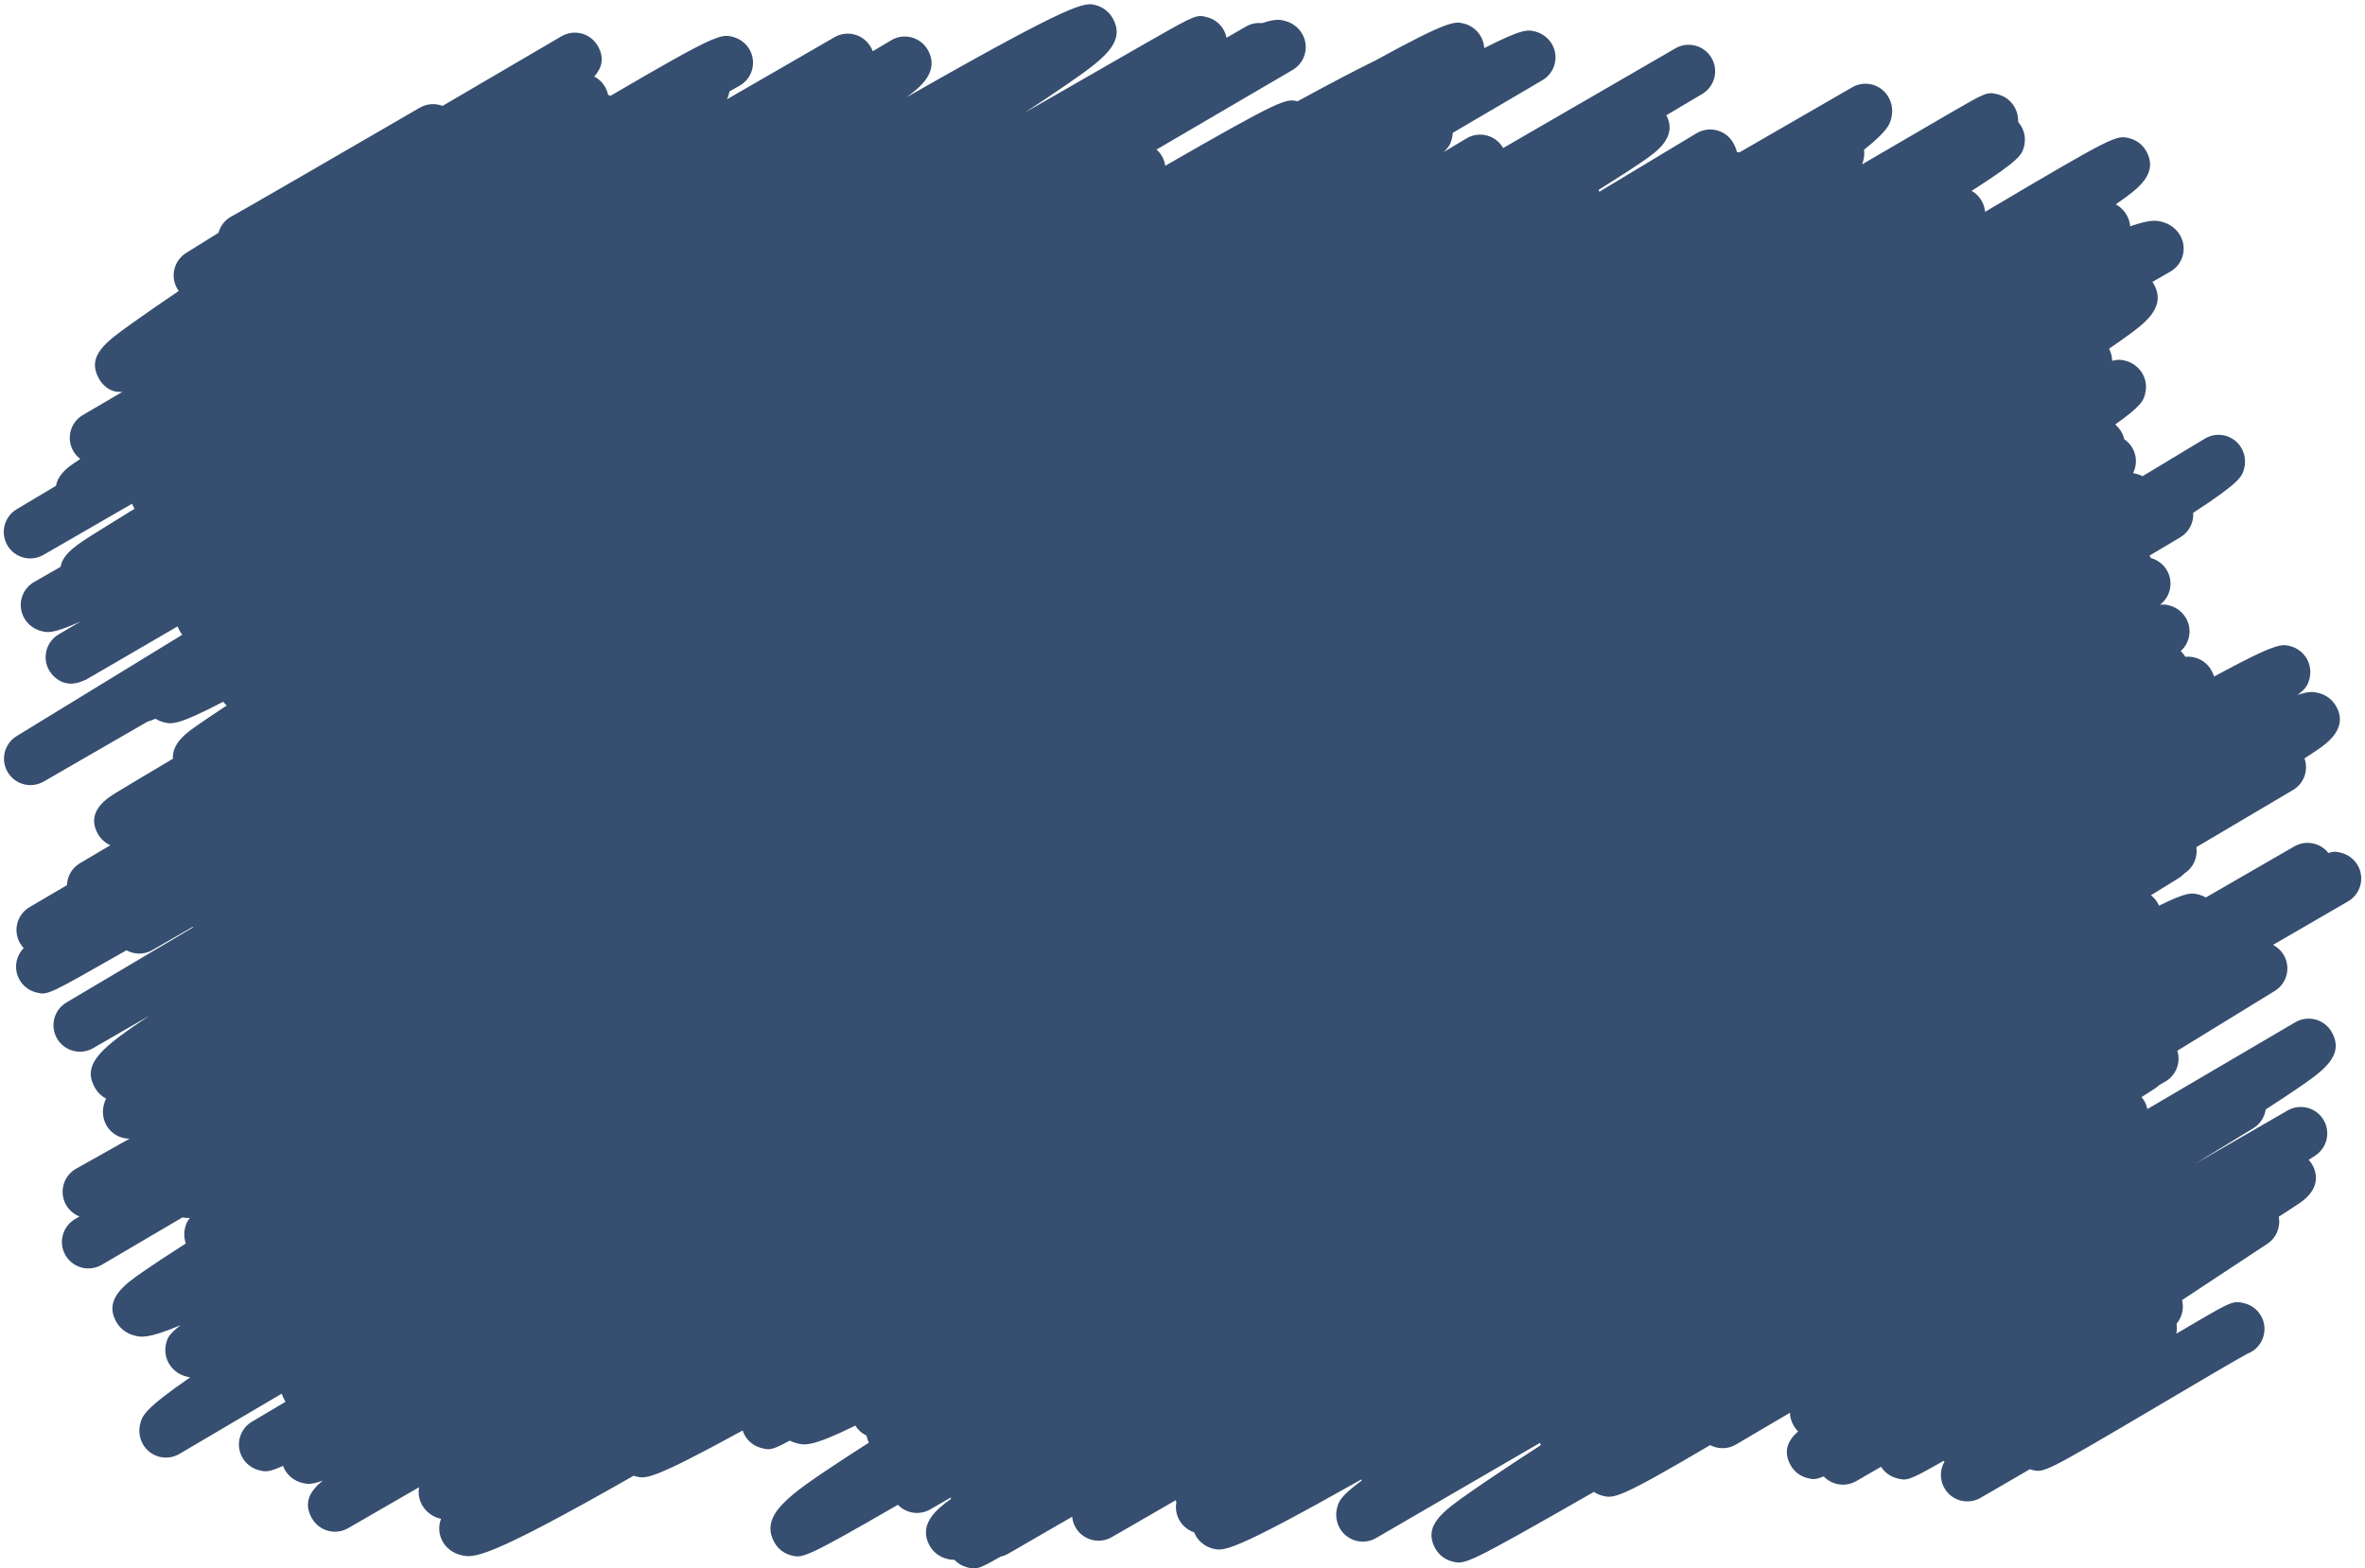<?xml version="1.0" encoding="UTF-8" standalone="no"?><svg xmlns="http://www.w3.org/2000/svg" xmlns:xlink="http://www.w3.org/1999/xlink" fill="#000000" height="332.7" preserveAspectRatio="xMidYMid meet" version="1" viewBox="-0.8 -0.9 501.6 332.7" width="501.6" zoomAndPan="magnify"><g id="change1_1"><path d="M 499.246 182.672 C 498.496 181.371 497.254 180.422 495.805 180.043 C 494.879 179.801 494.297 179.648 493.039 180.074 C 492.293 179.117 491.254 178.426 490.066 178.105 C 488.629 177.719 487.098 177.922 485.809 178.668 L 467.047 189.5 C 466.602 189.238 466.125 189.039 465.629 188.91 C 464.078 188.504 463.145 188.262 457.125 191.246 C 457.035 191.055 456.938 190.859 456.82 190.664 C 456.445 190.012 455.961 189.465 455.398 189.035 L 461.324 185.375 C 461.781 185.09 462.184 184.754 462.527 184.375 C 464.426 183.152 465.355 180.953 465.031 178.824 C 477.652 171.367 485.309 166.836 485.535 166.699 C 487.883 165.312 488.848 162.48 487.969 160 C 488.984 159.344 489.852 158.773 490.574 158.277 C 492.613 156.887 497.387 153.629 494.645 148.883 C 493.859 147.52 492.578 146.547 491.035 146.148 C 490.055 145.891 489.152 145.656 486.52 146.535 C 488.508 144.984 488.703 144.262 489.004 143.148 C 489.395 141.703 489.191 140.133 488.445 138.84 C 487.699 137.543 486.414 136.566 484.969 136.188 C 483.16 135.707 482.074 135.422 468.797 142.629 C 468.645 142.172 468.438 141.699 468.156 141.219 C 467.008 139.234 464.848 138.219 462.688 138.445 C 462.426 138 462.098 137.59 461.719 137.227 C 463.66 135.488 464.184 132.578 462.832 130.242 C 462.051 128.887 460.777 127.926 459.246 127.531 C 458.695 127.387 458.125 127.301 457.324 127.395 C 459.59 125.684 460.238 122.508 458.746 120.027 C 457.965 118.727 456.734 117.855 455.379 117.496 C 455.316 117.375 455.254 117.254 455.188 117.141 C 455.156 117.086 455.125 117.031 455.094 116.98 L 461.641 113.078 C 463.508 111.961 464.496 109.93 464.367 107.895 C 474.383 101.371 474.707 100.176 475.156 98.535 C 475.551 97.094 475.344 95.453 474.594 94.16 C 473.84 92.852 472.594 91.906 471.137 91.527 C 469.676 91.152 468.125 91.379 466.836 92.16 C 462.492 94.777 458.098 97.43 453.621 100.125 C 453.242 99.926 452.844 99.77 452.43 99.66 C 452.156 99.59 451.898 99.523 451.613 99.48 C 452.445 97.832 452.449 95.809 451.441 94.102 C 451.004 93.352 450.418 92.742 449.742 92.289 C 449.617 91.746 449.414 91.223 449.133 90.73 C 448.781 90.129 448.336 89.602 447.816 89.164 C 453.5 85.125 453.785 84.066 454.152 82.703 C 454.551 81.215 454.352 79.664 453.586 78.34 C 452.836 77.043 451.488 76.027 450.039 75.645 C 449.328 75.461 448.668 75.285 447.156 75.656 C 447.172 74.605 446.844 73.699 446.523 73.074 C 448.121 71.984 449.484 71.023 450.629 70.188 C 454.074 67.66 458.793 64.203 455.977 59.324 C 455.895 59.184 455.805 59.043 455.711 58.906 C 456.984 58.176 458.258 57.441 459.523 56.719 C 460.816 55.977 461.762 54.75 462.148 53.309 C 462.535 51.871 462.336 50.336 461.59 49.043 C 460.762 47.609 459.395 46.59 457.742 46.164 C 456.668 45.891 455.41 45.57 450.996 47.109 C 450.926 46.266 450.672 45.441 450.234 44.691 C 449.688 43.734 448.895 42.969 447.938 42.445 C 448.227 42.242 448.508 42.051 448.77 41.863 C 452.512 39.227 457.16 35.945 454.355 31.086 C 453.602 29.781 452.34 28.824 450.887 28.445 C 448.07 27.723 447.867 27.672 420.227 44.039 C 420.152 43.215 419.898 42.41 419.473 41.676 C 418.969 40.797 418.238 40.082 417.371 39.594 C 427.723 32.977 428.016 31.891 428.465 30.242 C 428.867 28.766 428.668 27.223 427.902 25.902 C 427.719 25.574 427.492 25.27 427.238 24.984 C 427.281 23.863 427.016 22.754 426.445 21.77 C 425.699 20.477 424.465 19.531 423.02 19.148 C 420.68 18.531 420.539 18.617 413.078 22.934 C 409.438 25.039 404.141 28.125 397.469 32.027 C 396.398 32.652 395.293 33.301 394.152 33.969 C 394.242 33.719 394.309 33.492 394.363 33.273 C 394.586 32.473 394.648 31.652 394.555 30.863 C 399.598 26.84 399.969 25.484 400.289 24.309 C 400.727 22.715 400.523 21.066 399.715 19.672 C 398.168 16.984 394.734 16.066 392.051 17.617 L 368.188 31.391 C 368.004 31.375 367.805 31.363 367.586 31.367 C 367.445 30.727 367.184 30.062 366.781 29.375 C 366.031 28.07 364.781 27.121 363.324 26.746 C 361.863 26.367 360.316 26.598 359.023 27.371 C 352.324 31.41 345.449 35.551 338.41 39.777 C 338.363 39.645 338.312 39.516 338.254 39.387 C 338.285 39.363 338.316 39.344 338.352 39.324 C 342.574 36.684 345.66 34.684 347.785 33.211 C 350.512 31.32 355.039 28.188 352.621 23.551 L 360.223 19.039 C 362.875 17.465 363.762 14.039 362.199 11.379 C 360.637 8.715 357.219 7.809 354.547 9.355 C 343.344 15.844 331.051 22.961 318.012 30.508 C 318.004 30.492 317.992 30.48 317.984 30.465 C 317.234 29.164 315.992 28.219 314.535 27.84 C 313.078 27.461 311.535 27.684 310.246 28.453 C 308.637 29.418 307.012 30.391 305.375 31.367 C 306.699 30.133 306.891 29.43 307.133 28.531 C 307.242 28.125 307.305 27.707 307.32 27.281 L 326.344 16.109 C 329.004 14.551 329.902 11.137 328.363 8.465 C 327.613 7.164 326.316 6.184 324.867 5.805 C 323.27 5.383 322.238 5.109 313.992 9.305 C 313.945 8.426 313.695 7.559 313.246 6.785 C 312.496 5.484 311.203 4.504 309.754 4.121 C 307.793 3.605 306.645 3.301 290.977 11.895 C 286.867 13.914 281.488 16.719 274.387 20.598 C 271.992 19.977 270.992 20.09 246.336 34.273 C 246.242 33.57 246.012 32.871 245.633 32.219 C 245.328 31.695 244.941 31.227 244.492 30.828 L 273.355 13.941 C 276.02 12.383 276.93 8.965 275.387 6.289 C 274.586 4.906 273.277 3.926 271.703 3.523 C 270.758 3.277 269.801 3.035 266.871 4.008 C 265.73 3.883 264.535 4.109 263.461 4.73 L 259.348 7.105 C 258.938 5.012 257.367 3.32 255.289 2.766 C 253.926 2.402 253.355 2.25 250.934 3.434 L 250.914 3.402 L 250.582 3.605 C 248.82 4.492 246.16 6.012 241.777 8.512 C 235.941 11.844 227.645 16.609 217.703 22.336 C 217.305 22.562 216.906 22.793 216.504 23.023 C 219.809 20.863 222.637 18.965 224.98 17.348 C 232.953 11.84 238.223 8.199 235.148 2.883 C 234.398 1.578 233.07 0.578 231.613 0.199 C 229.25 -0.414 227.562 -0.852 191.445 19.75 C 191.582 19.648 191.715 19.551 191.848 19.453 C 194.062 17.797 198.672 14.352 195.957 9.652 C 195.207 8.352 193.965 7.406 192.512 7.027 C 191.062 6.652 189.52 6.871 188.227 7.637 C 186.938 8.402 185.637 9.18 184.32 9.965 C 184.195 9.664 184.047 9.359 183.863 9.047 C 183.121 7.758 181.895 6.816 180.457 6.43 C 179.016 6.047 177.484 6.246 176.199 6.992 L 153.371 20.172 C 153.633 19.648 153.809 19.09 153.895 18.516 C 154.633 18.098 155.359 17.684 156.082 17.27 C 157.379 16.531 158.328 15.305 158.719 13.863 C 159.109 12.422 158.91 10.883 158.164 9.59 C 157.414 8.289 156.133 7.316 154.676 6.938 C 152.211 6.293 151.418 6.086 128.707 19.422 C 128.531 19.348 128.359 19.285 128.18 19.234 C 128.016 18.453 127.715 17.844 127.52 17.508 C 126.961 16.543 126.16 15.809 125.242 15.336 C 126.734 13.641 127.535 11.516 125.98 8.832 C 125.23 7.535 124 6.594 122.555 6.215 C 121.109 5.832 119.57 6.047 118.281 6.801 C 110.602 11.309 101.859 16.43 93.059 21.566 C 91.527 20.98 89.754 21.066 88.23 21.953 C 73.367 30.586 50.809 43.652 48.551 44.883 C 48.41 44.949 48.27 45.023 48.129 45.105 C 46.805 45.883 45.914 47.117 45.543 48.492 L 38.68 52.762 C 36.109 54.363 35.27 57.715 36.785 60.34 C 36.887 60.508 36.992 60.672 37.109 60.832 C 32.891 63.691 29.594 65.977 27.102 67.762 C 21.496 71.777 17.441 74.684 20.258 79.559 C 21.012 80.816 22.512 82.469 25.172 82.234 C 22.305 83.914 19.5 85.555 16.777 87.152 C 14.113 88.711 13.207 92.129 14.75 94.801 C 15.125 95.445 15.637 96.016 16.234 96.473 C 15.781 96.77 15.387 97.035 15.047 97.262 C 14.02 97.945 11.512 99.617 11.078 102.164 L 2.738 107.141 C 0.09 108.723 -0.789 112.141 0.773 114.801 C 2.332 117.461 5.75 118.363 8.418 116.82 L 27.223 105.965 C 27.332 106.262 27.469 106.555 27.633 106.84 C 27.668 106.906 27.711 106.973 27.75 107.035 C 23.969 109.352 21.078 111.141 18.969 112.477 C 15.664 114.566 12.496 116.574 12.051 119.355 C 10.148 120.445 8.27 121.523 6.422 122.586 C 5.129 123.324 4.184 124.551 3.793 125.992 C 3.406 127.434 3.605 128.969 4.352 130.258 C 5.141 131.625 6.426 132.594 7.973 132.988 C 9.227 133.309 10.41 133.613 16.344 130.926 C 14.758 131.855 13.195 132.773 11.648 133.684 C 10.148 134.562 9.141 136.086 8.922 137.809 C 8.699 139.535 9.289 141.262 10.52 142.492 C 12.941 144.914 15.59 144.168 17.309 143.332 L 17.328 143.363 C 17.359 143.344 17.594 143.207 18.016 142.961 C 18.172 142.871 18.32 142.785 18.453 142.711 C 24.52 139.176 30.676 135.594 36.871 131.988 C 37.012 132.363 37.195 132.746 37.422 133.141 C 37.551 133.363 37.691 133.574 37.848 133.773 L 2.73 155.266 C 0.109 156.867 -0.734 160.281 0.832 162.922 C 2.406 165.562 5.805 166.445 8.465 164.91 L 30.504 152.191 C 30.945 152.082 31.48 151.891 32.184 151.574 C 32.695 151.902 33.254 152.148 33.832 152.301 C 35.648 152.766 36.77 153.059 46.543 147.977 C 46.77 148.273 47.016 148.543 47.285 148.781 C 47.09 148.91 46.895 149.039 46.703 149.164 C 43.867 151.035 41.789 152.445 40.344 153.48 C 38.824 154.566 35.656 156.828 35.879 160.07 C 33.293 161.602 31.023 162.953 29.105 164.098 C 26.781 165.484 24.977 166.574 23.754 167.32 C 21.977 168.41 17.246 171.309 20.008 176.086 C 20.605 177.125 21.523 177.941 22.605 178.422 C 18.555 180.816 16.281 182.164 16.156 182.238 C 14.441 183.254 13.461 185.039 13.402 186.895 L 5.465 191.555 C 2.801 193.121 1.902 196.551 3.457 199.219 C 3.68 199.598 3.938 199.945 4.227 200.25 C 2.492 202.004 2.07 204.766 3.363 207.004 C 4.105 208.293 5.34 209.238 6.781 209.621 C 8.059 209.961 8.664 210.125 11.062 209 L 11.078 209.027 C 11.078 209.027 11.176 208.969 11.371 208.852 C 13.57 207.789 17.172 205.742 23.754 201.996 C 24.477 201.586 25.234 201.156 26.02 200.711 C 27.684 201.629 29.773 201.676 31.539 200.656 L 40.016 195.762 C 40.082 195.777 40.148 195.797 40.215 195.812 L 13.289 211.785 C 10.633 213.359 9.75 216.781 11.309 219.445 C 12.863 222.109 16.281 223.02 18.957 221.473 L 30.867 214.594 C 20.801 221.32 16.395 224.789 19.375 229.949 C 19.934 230.918 20.738 231.688 21.715 232.195 C 21.453 232.656 21.344 233.051 21.227 233.477 C 20.832 234.922 21.035 236.57 21.785 237.867 C 22.531 239.156 23.758 240.098 25.195 240.484 C 25.68 240.613 26.164 240.68 26.676 240.676 C 22.848 242.828 19.07 244.953 15.34 247.051 C 14.031 247.785 13.074 249.012 12.676 250.461 C 12.281 251.902 12.477 253.449 13.227 254.75 C 13.867 255.855 14.879 256.719 16.062 257.184 C 15.465 257.535 15.129 257.734 15.078 257.766 C 12.418 259.348 11.539 262.785 13.109 265.445 C 14.684 268.109 18.113 269 20.785 267.434 L 37.891 257.387 C 38.41 257.496 38.949 257.535 39.484 257.488 C 38.805 258.293 38.652 258.848 38.484 259.473 C 38.18 260.586 38.23 261.812 38.613 262.91 C 34.668 265.434 31.578 267.473 29.406 268.984 C 25.711 271.559 21.109 274.758 23.906 279.605 C 24.719 281.012 26.047 282.012 27.656 282.43 C 29.074 282.797 30.562 283.184 37.516 280.23 C 34.945 282.223 34.734 283.008 34.457 284.047 C 34.07 285.484 34.273 287.07 35.02 288.363 C 35.816 289.738 37.117 290.723 38.684 291.129 C 38.953 291.199 39.223 291.27 39.531 291.316 C 29.781 298.043 29.395 299.477 28.965 301.086 C 28.551 302.605 28.758 304.184 29.531 305.531 C 30.281 306.828 31.516 307.773 32.965 308.152 C 34.414 308.531 35.953 308.32 37.242 307.562 C 44.332 303.383 51.582 299.113 58.969 294.766 C 59.094 295.227 59.281 295.68 59.531 296.113 C 59.605 296.242 59.684 296.367 59.77 296.492 C 57.348 297.93 54.973 299.34 52.625 300.73 C 49.98 302.301 49.094 305.703 50.629 308.363 C 51.379 309.664 52.641 310.625 54.094 311.004 C 55.375 311.336 56.121 311.535 59.223 310.082 C 59.336 310.395 59.477 310.699 59.645 310.992 C 60.395 312.289 61.715 313.289 63.164 313.668 C 64.23 313.949 65.062 314.168 67.656 313.223 C 65.082 315.32 63.395 317.82 65.379 321.254 C 66.926 323.938 70.359 324.859 73.043 323.309 L 88.086 314.625 C 87.844 315.93 88.078 317.285 88.746 318.449 C 89.562 319.863 90.906 320.867 92.527 321.281 C 92.598 321.301 92.668 321.316 92.742 321.336 C 92.145 322.867 92.223 324.648 93.109 326.184 C 93.914 327.582 95.238 328.574 96.836 328.984 C 99.586 329.688 101.867 330.273 133.602 312.18 C 133.742 312.23 133.887 312.273 134.027 312.312 C 136.129 312.863 137.359 313.18 156.707 302.59 C 157.289 304.383 158.742 305.789 160.605 306.285 C 162.016 306.66 162.59 306.812 164.965 305.645 L 164.969 305.652 L 165.031 305.613 C 165.516 305.375 166.07 305.082 166.723 304.727 C 167.164 304.969 167.637 305.156 168.137 305.285 C 169.84 305.723 171.344 306.109 180.605 301.555 C 181.18 302.477 182.008 303.207 182.98 303.664 C 183.078 304.18 183.246 304.684 183.484 305.164 C 181.254 306.586 179.23 307.902 177.398 309.113 C 166.617 316.25 160.109 320.555 163.512 326.445 C 164.258 327.738 165.508 328.691 166.953 329.07 C 169.344 329.707 169.812 329.82 189.633 318.348 C 191.379 320.176 194.207 320.648 196.496 319.324 L 200.832 316.824 C 200.855 316.91 200.879 317 200.91 317.086 C 197.797 319.32 193.809 322.578 196.438 327.133 C 197.188 328.43 198.48 329.41 199.934 329.793 C 200.461 329.93 200.93 330.055 201.598 330.004 C 202.316 330.77 203.242 331.332 204.273 331.605 C 204.852 331.758 205.281 331.871 205.75 331.871 C 206.793 331.871 208.02 331.305 211.441 329.336 C 212 329.215 212.551 329.008 213.07 328.707 L 213.188 328.641 C 217.469 326.164 221.953 323.57 226.598 320.883 C 226.672 321.691 226.926 322.492 227.367 323.234 C 228.941 325.867 232.336 326.754 234.992 325.219 L 248.562 317.383 C 248.605 317.523 248.652 317.668 248.711 317.809 C 248.465 319.09 248.664 320.465 249.375 321.68 C 250.094 322.91 251.207 323.77 252.461 324.184 C 252.562 324.441 252.688 324.695 252.824 324.941 C 253.574 326.238 254.902 327.242 256.352 327.625 C 258.699 328.234 260.16 328.629 287.941 312.973 C 287.965 313.047 287.988 313.125 288.02 313.199 C 283.473 316.551 283.156 317.676 282.824 318.859 C 282.395 320.398 282.594 321.992 283.379 323.359 C 284.125 324.648 285.355 325.59 286.797 325.977 C 288.234 326.355 289.77 326.152 291.062 325.402 C 301.906 319.102 313.695 312.25 325.824 305.211 C 325.875 305.371 325.934 305.531 325.996 305.691 C 319.461 309.941 314.395 313.32 310.938 315.738 C 305.301 319.691 300.848 322.809 303.684 327.727 C 304.434 329.02 305.684 329.977 307.133 330.359 C 309.902 331.098 310.113 331.141 337.262 315.613 C 337.797 315.977 338.391 316.25 339.016 316.41 C 341.422 317.027 342.301 317.258 361.914 305.691 C 363.574 306.57 365.645 306.59 367.387 305.566 C 370.988 303.438 374.836 301.176 378.84 298.82 C 378.84 299.734 379.113 300.672 379.664 301.625 C 379.914 302.059 380.219 302.453 380.566 302.797 C 378.027 304.988 377.512 307.418 379.023 310.035 C 379.77 311.328 381.004 312.27 382.445 312.652 C 383.559 312.945 384.156 313.105 385.988 312.316 C 387.734 314.176 390.586 314.656 392.887 313.332 L 398.164 310.285 C 398.922 311.48 400.105 312.348 401.477 312.711 C 403.637 313.277 403.855 313.344 411.395 309.043 C 411.469 309.09 411.539 309.137 411.613 309.184 C 410.547 311.008 410.566 313.352 411.832 315.191 C 413.496 317.617 416.742 318.348 419.285 316.867 C 422.324 315.094 426.156 312.867 429.723 310.801 C 429.852 310.844 429.988 310.887 430.121 310.922 C 432.762 311.617 432.766 311.613 457.809 296.832 C 465.035 292.562 473.965 287.293 475.863 286.297 C 476.137 286.191 476.402 286.066 476.668 285.918 C 479.355 284.375 480.281 280.941 478.738 278.254 C 477.992 276.953 476.75 276.004 475.301 275.621 C 472.891 274.98 472.449 275.234 465.109 279.512 C 463.812 280.27 462.352 281.125 460.781 282.047 C 460.926 281.363 460.941 280.648 460.824 279.949 C 462.008 278.566 462.445 276.68 461.996 274.918 C 469.078 270.238 475.457 266.031 480.09 262.977 C 482.035 261.691 482.926 259.395 482.512 257.23 C 482.969 256.938 483.398 256.66 483.805 256.402 C 485.125 255.547 486.164 254.867 486.863 254.395 C 491.727 251.121 490.402 247.566 489.605 246.184 C 489.395 245.816 489.145 245.477 488.855 245.172 C 489.336 244.859 489.801 244.555 490.254 244.258 C 492.797 242.594 493.559 239.211 491.965 236.621 C 490.375 234.031 487.008 233.18 484.379 234.699 L 464.918 245.934 C 464.918 245.93 464.914 245.926 464.914 245.922 L 477.109 238.465 C 478.594 237.559 479.508 236.07 479.738 234.473 C 482.262 232.848 484.406 231.434 486.156 230.238 C 491.785 226.406 496.648 223.094 493.711 218.012 C 492.965 216.715 491.73 215.773 490.281 215.391 C 488.836 215.012 487.297 215.223 486.008 215.98 C 476.164 221.77 465.57 227.988 454.637 234.395 C 454.52 233.805 454.309 233.227 453.988 232.676 C 453.82 232.387 453.625 232.109 453.402 231.852 L 456.25 230.027 C 456.578 229.812 456.883 229.574 457.148 229.309 L 458.445 228.562 C 460.766 227.223 461.77 224.477 460.996 222.02 L 481.66 209.336 C 484.277 207.73 485.117 204.32 483.547 201.684 C 482.988 200.746 482.199 200.027 481.293 199.562 L 497.203 190.332 C 499.883 188.777 500.797 185.348 499.246 182.672" fill="#364e6f"/></g></svg>